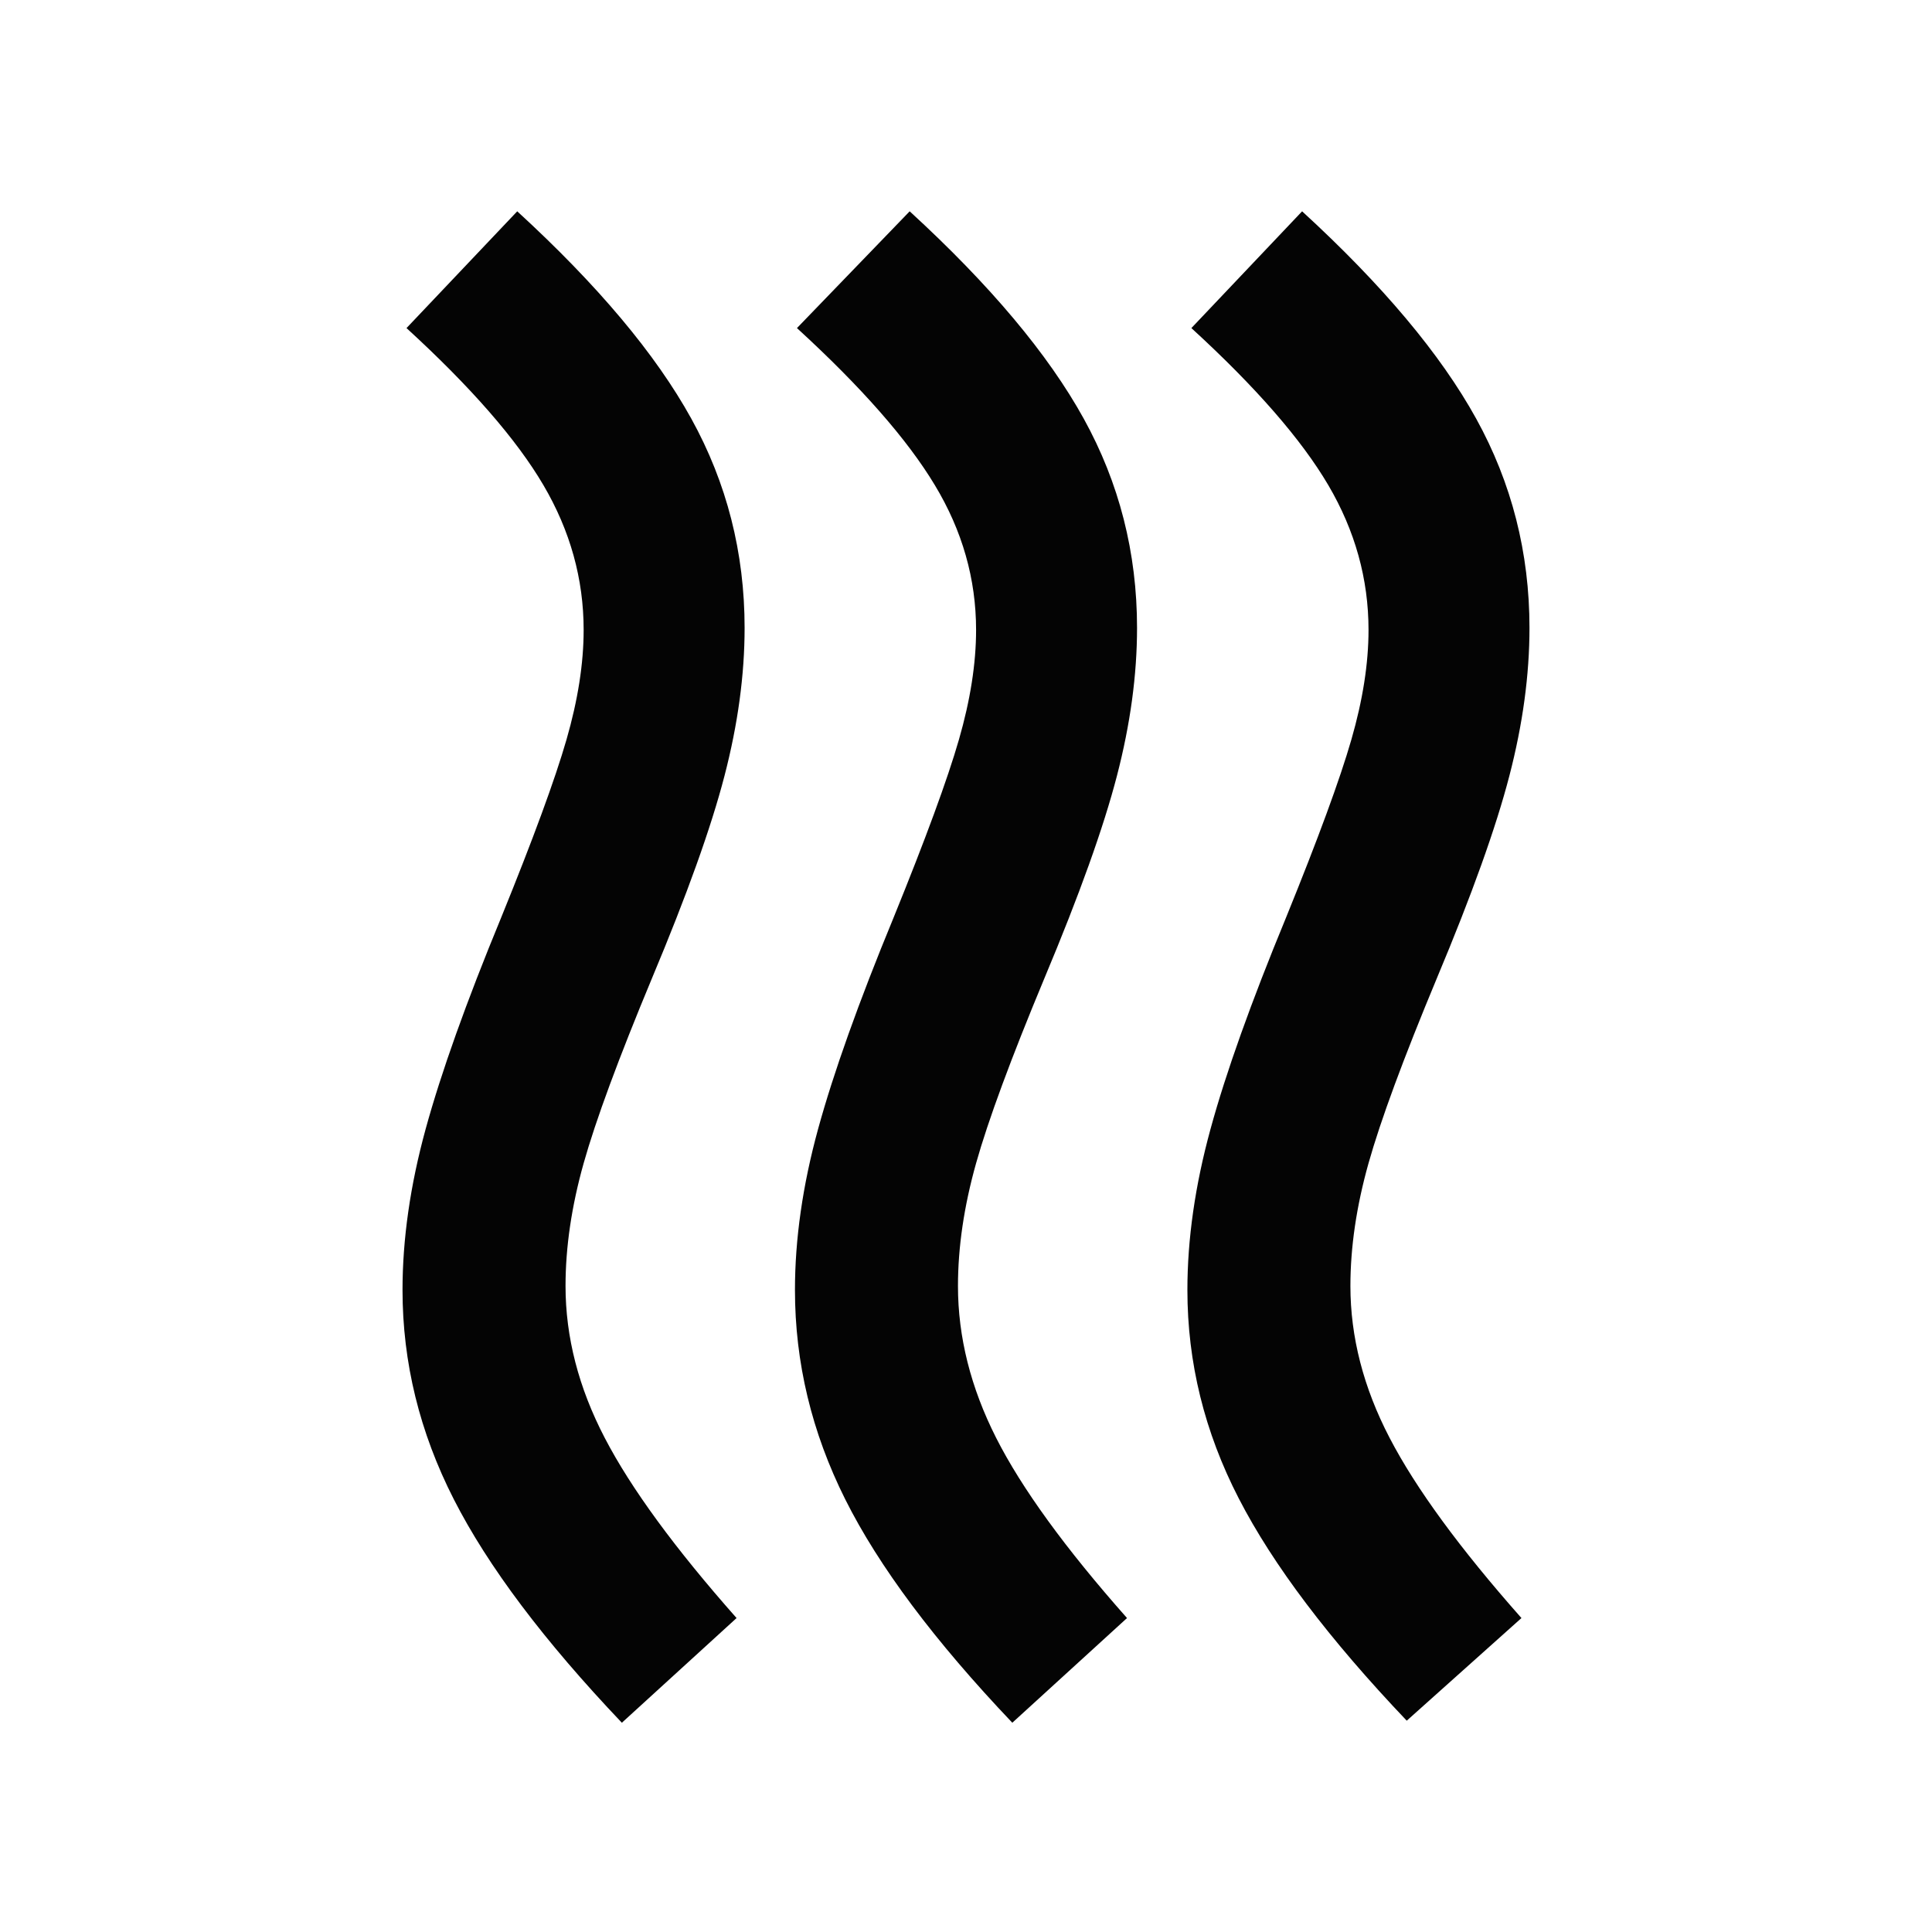 <svg width="32" height="32" viewBox="0 0 32 32" fill="none" xmlns="http://www.w3.org/2000/svg">
<mask id="mask0_10651_955" style="mask-type:alpha" maskUnits="userSpaceOnUse" x="0" y="0" width="32" height="32">
<rect width="32" height="32" fill="#D9D9D9"/>
</mask>
<g mask="url(#mask0_10651_955)">
<path d="M15.867 21.3C15.867 22.145 16.078 22.984 16.5 23.817C16.922 24.65 17.644 25.645 18.667 26.8L16.767 28.534C15.478 27.178 14.556 25.945 14 24.834C13.444 23.723 13.167 22.567 13.167 21.367C13.167 20.523 13.294 19.634 13.55 18.7C13.806 17.767 14.222 16.6 14.8 15.2C15.333 13.889 15.694 12.906 15.883 12.25C16.072 11.595 16.167 10.989 16.167 10.434C16.167 9.589 15.939 8.789 15.483 8.034C15.028 7.278 14.267 6.411 13.2 5.434L15.067 3.5C16.4 4.722 17.361 5.867 17.95 6.934C18.539 8 18.833 9.156 18.833 10.4C18.833 11.178 18.722 11.995 18.5 12.85C18.278 13.706 17.878 14.822 17.3 16.2C16.744 17.534 16.367 18.556 16.167 19.267C15.967 19.978 15.867 20.656 15.867 21.3ZM22.367 21.3C22.367 22.145 22.583 22.984 23.017 23.817C23.45 24.65 24.178 25.645 25.2 26.8L23.3 28.5C22.011 27.145 21.083 25.917 20.517 24.817C19.95 23.717 19.667 22.567 19.667 21.367C19.667 20.523 19.794 19.634 20.05 18.7C20.305 17.767 20.722 16.6 21.3 15.2C21.833 13.889 22.194 12.906 22.383 12.25C22.572 11.595 22.667 10.989 22.667 10.434C22.667 9.589 22.444 8.789 22 8.034C21.555 7.278 20.8 6.411 19.733 5.434L21.567 3.5C22.9 4.722 23.861 5.867 24.45 6.934C25.039 8 25.333 9.156 25.333 10.4C25.333 11.178 25.222 11.995 25 12.85C24.778 13.706 24.378 14.822 23.8 16.2C23.244 17.534 22.867 18.556 22.667 19.267C22.467 19.978 22.367 20.656 22.367 21.3ZM9.367 21.3C9.367 22.145 9.583 22.984 10.017 23.817C10.45 24.65 11.178 25.645 12.2 26.8L10.3 28.534C9.011 27.178 8.083 25.945 7.517 24.834C6.95 23.723 6.667 22.567 6.667 21.367C6.667 20.523 6.794 19.634 7.05 18.7C7.306 17.767 7.722 16.6 8.3 15.2C8.833 13.889 9.194 12.906 9.383 12.25C9.572 11.595 9.667 10.989 9.667 10.434C9.667 9.589 9.444 8.789 9 8.034C8.556 7.278 7.8 6.411 6.733 5.434L8.567 3.5C9.9 4.722 10.861 5.867 11.45 6.934C12.039 8 12.333 9.156 12.333 10.4C12.333 11.178 12.222 11.995 12 12.85C11.778 13.706 11.378 14.822 10.8 16.2C10.244 17.534 9.867 18.556 9.667 19.267C9.467 19.978 9.367 20.656 9.367 21.3Z" fill="#040404"/>
</g>
</svg>
